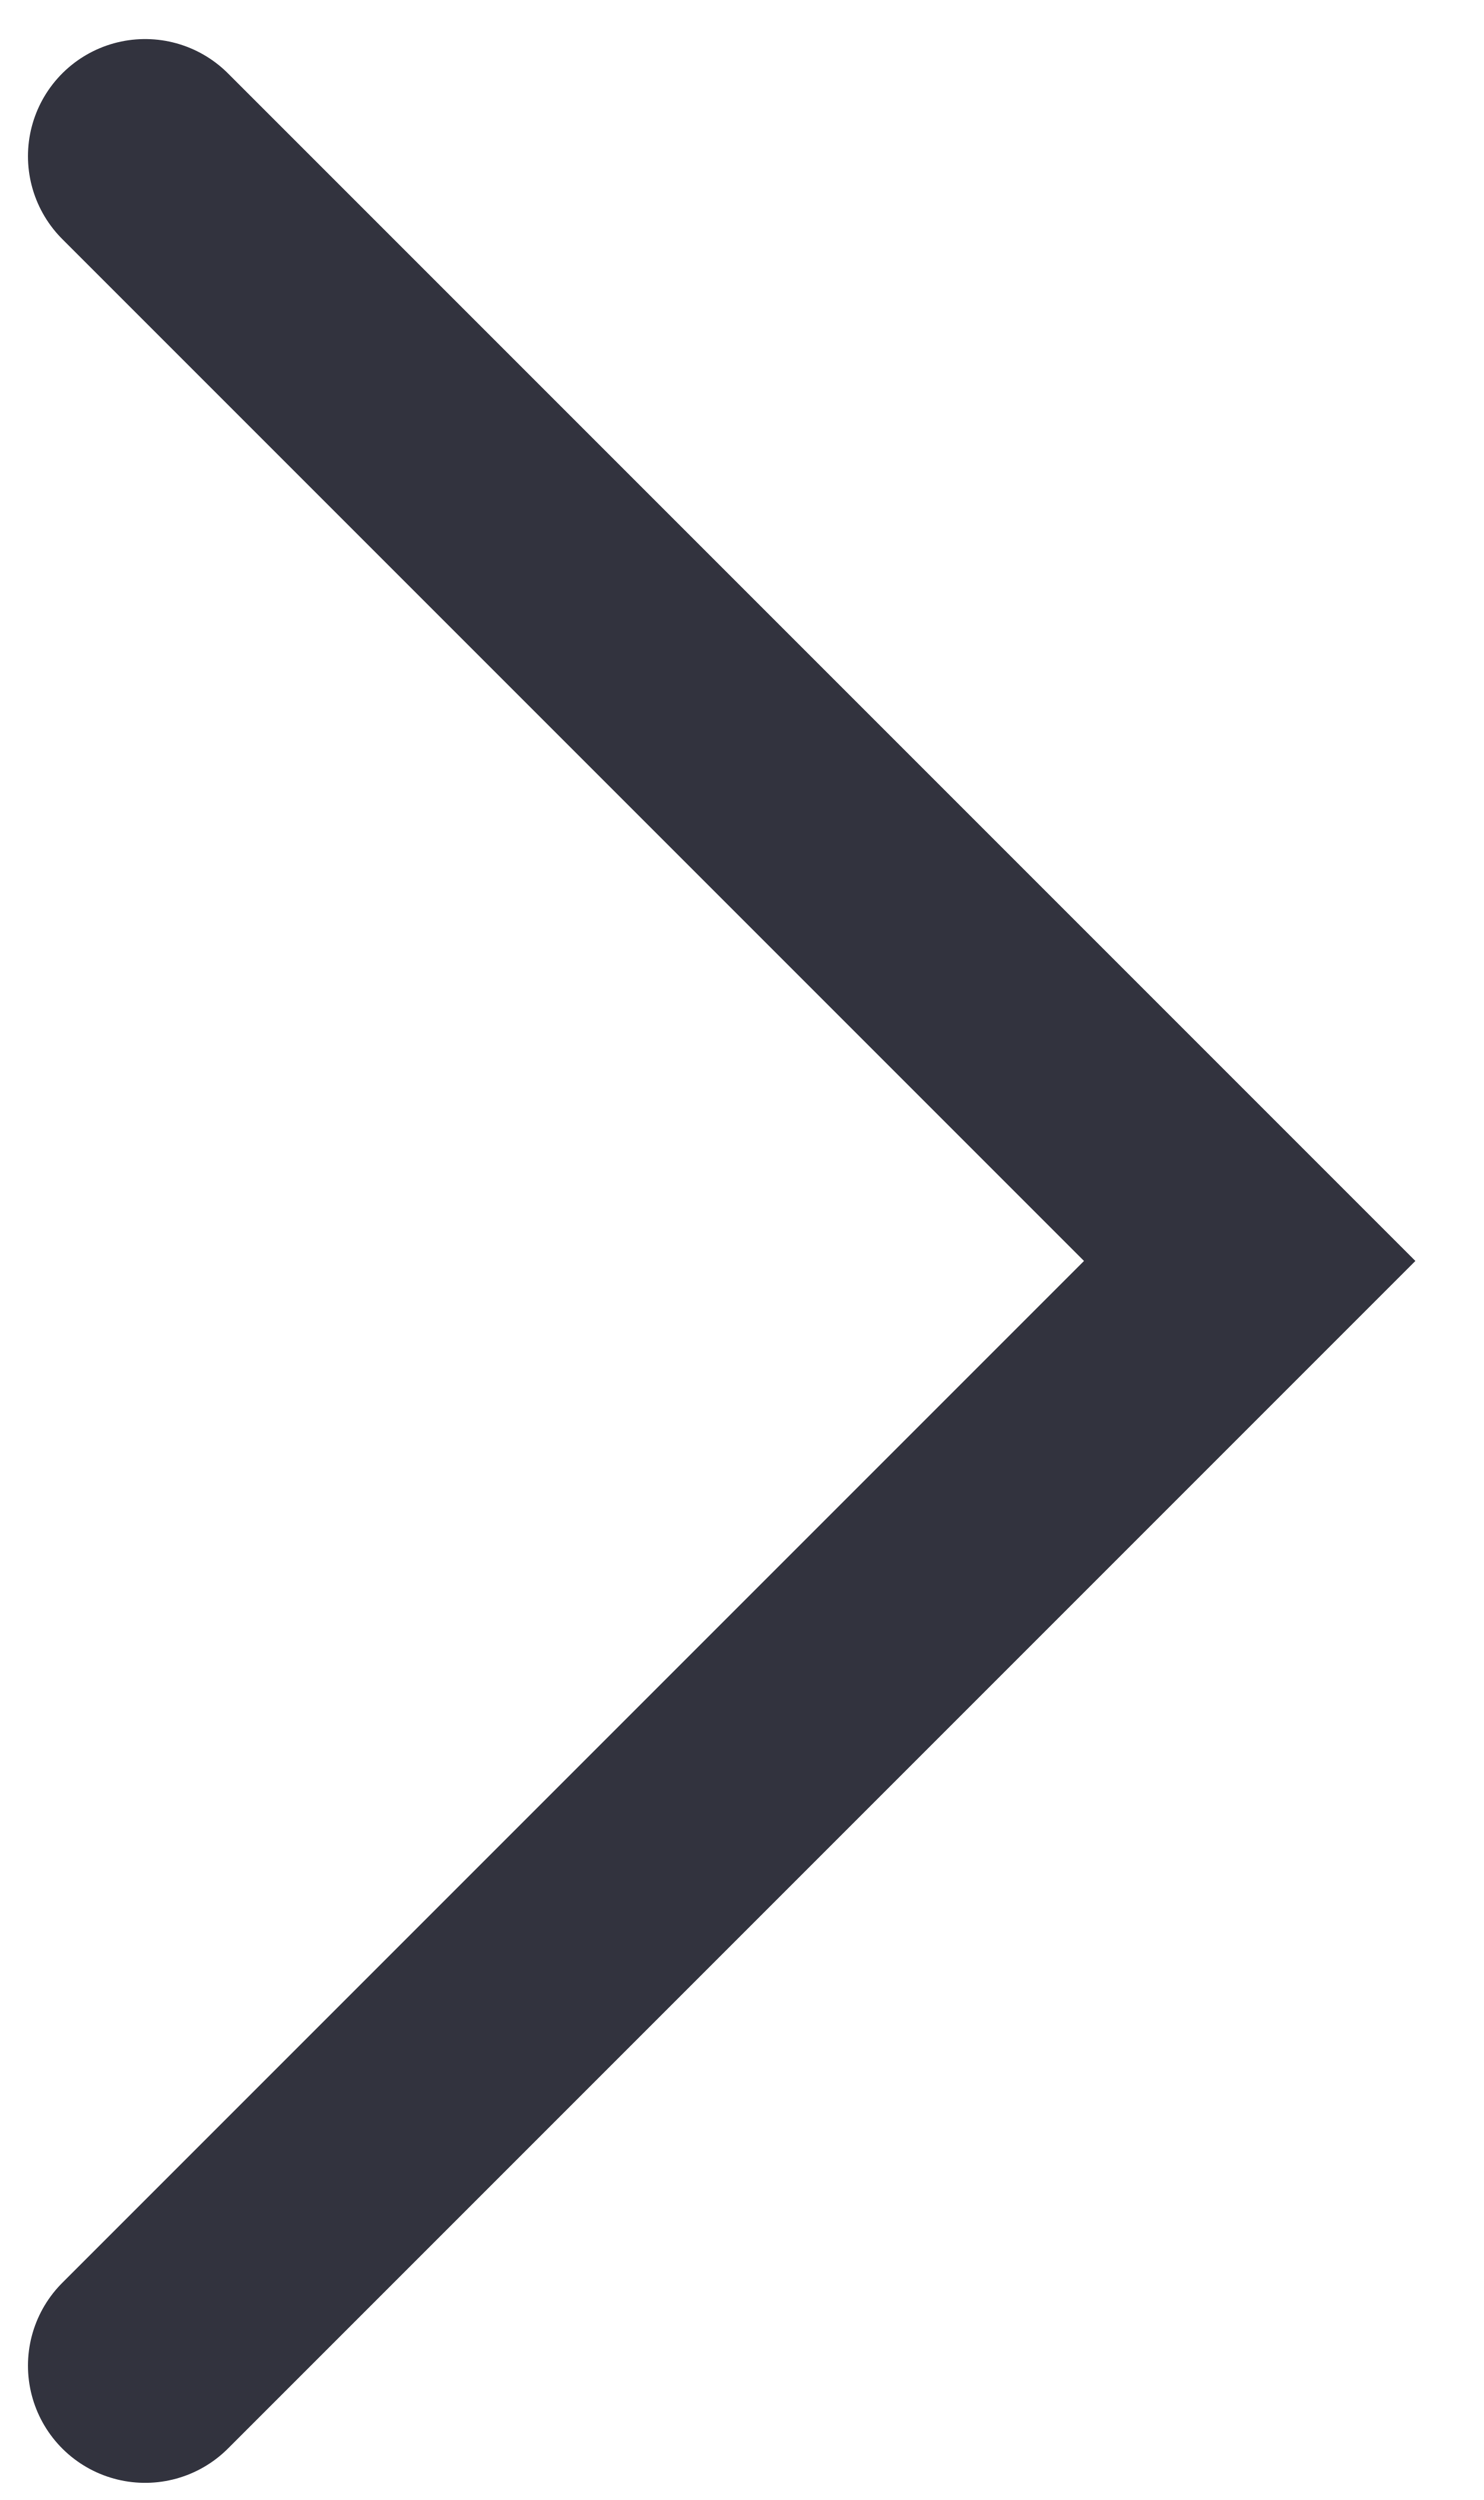 <svg width="19" height="32" viewBox="0 0 19 32" fill="none" xmlns="http://www.w3.org/2000/svg">
<path d="M1.858 2L16 16.142L1.858 30.284" stroke="#32333E" stroke-width="3" stroke-linecap="round"/>
</svg>
